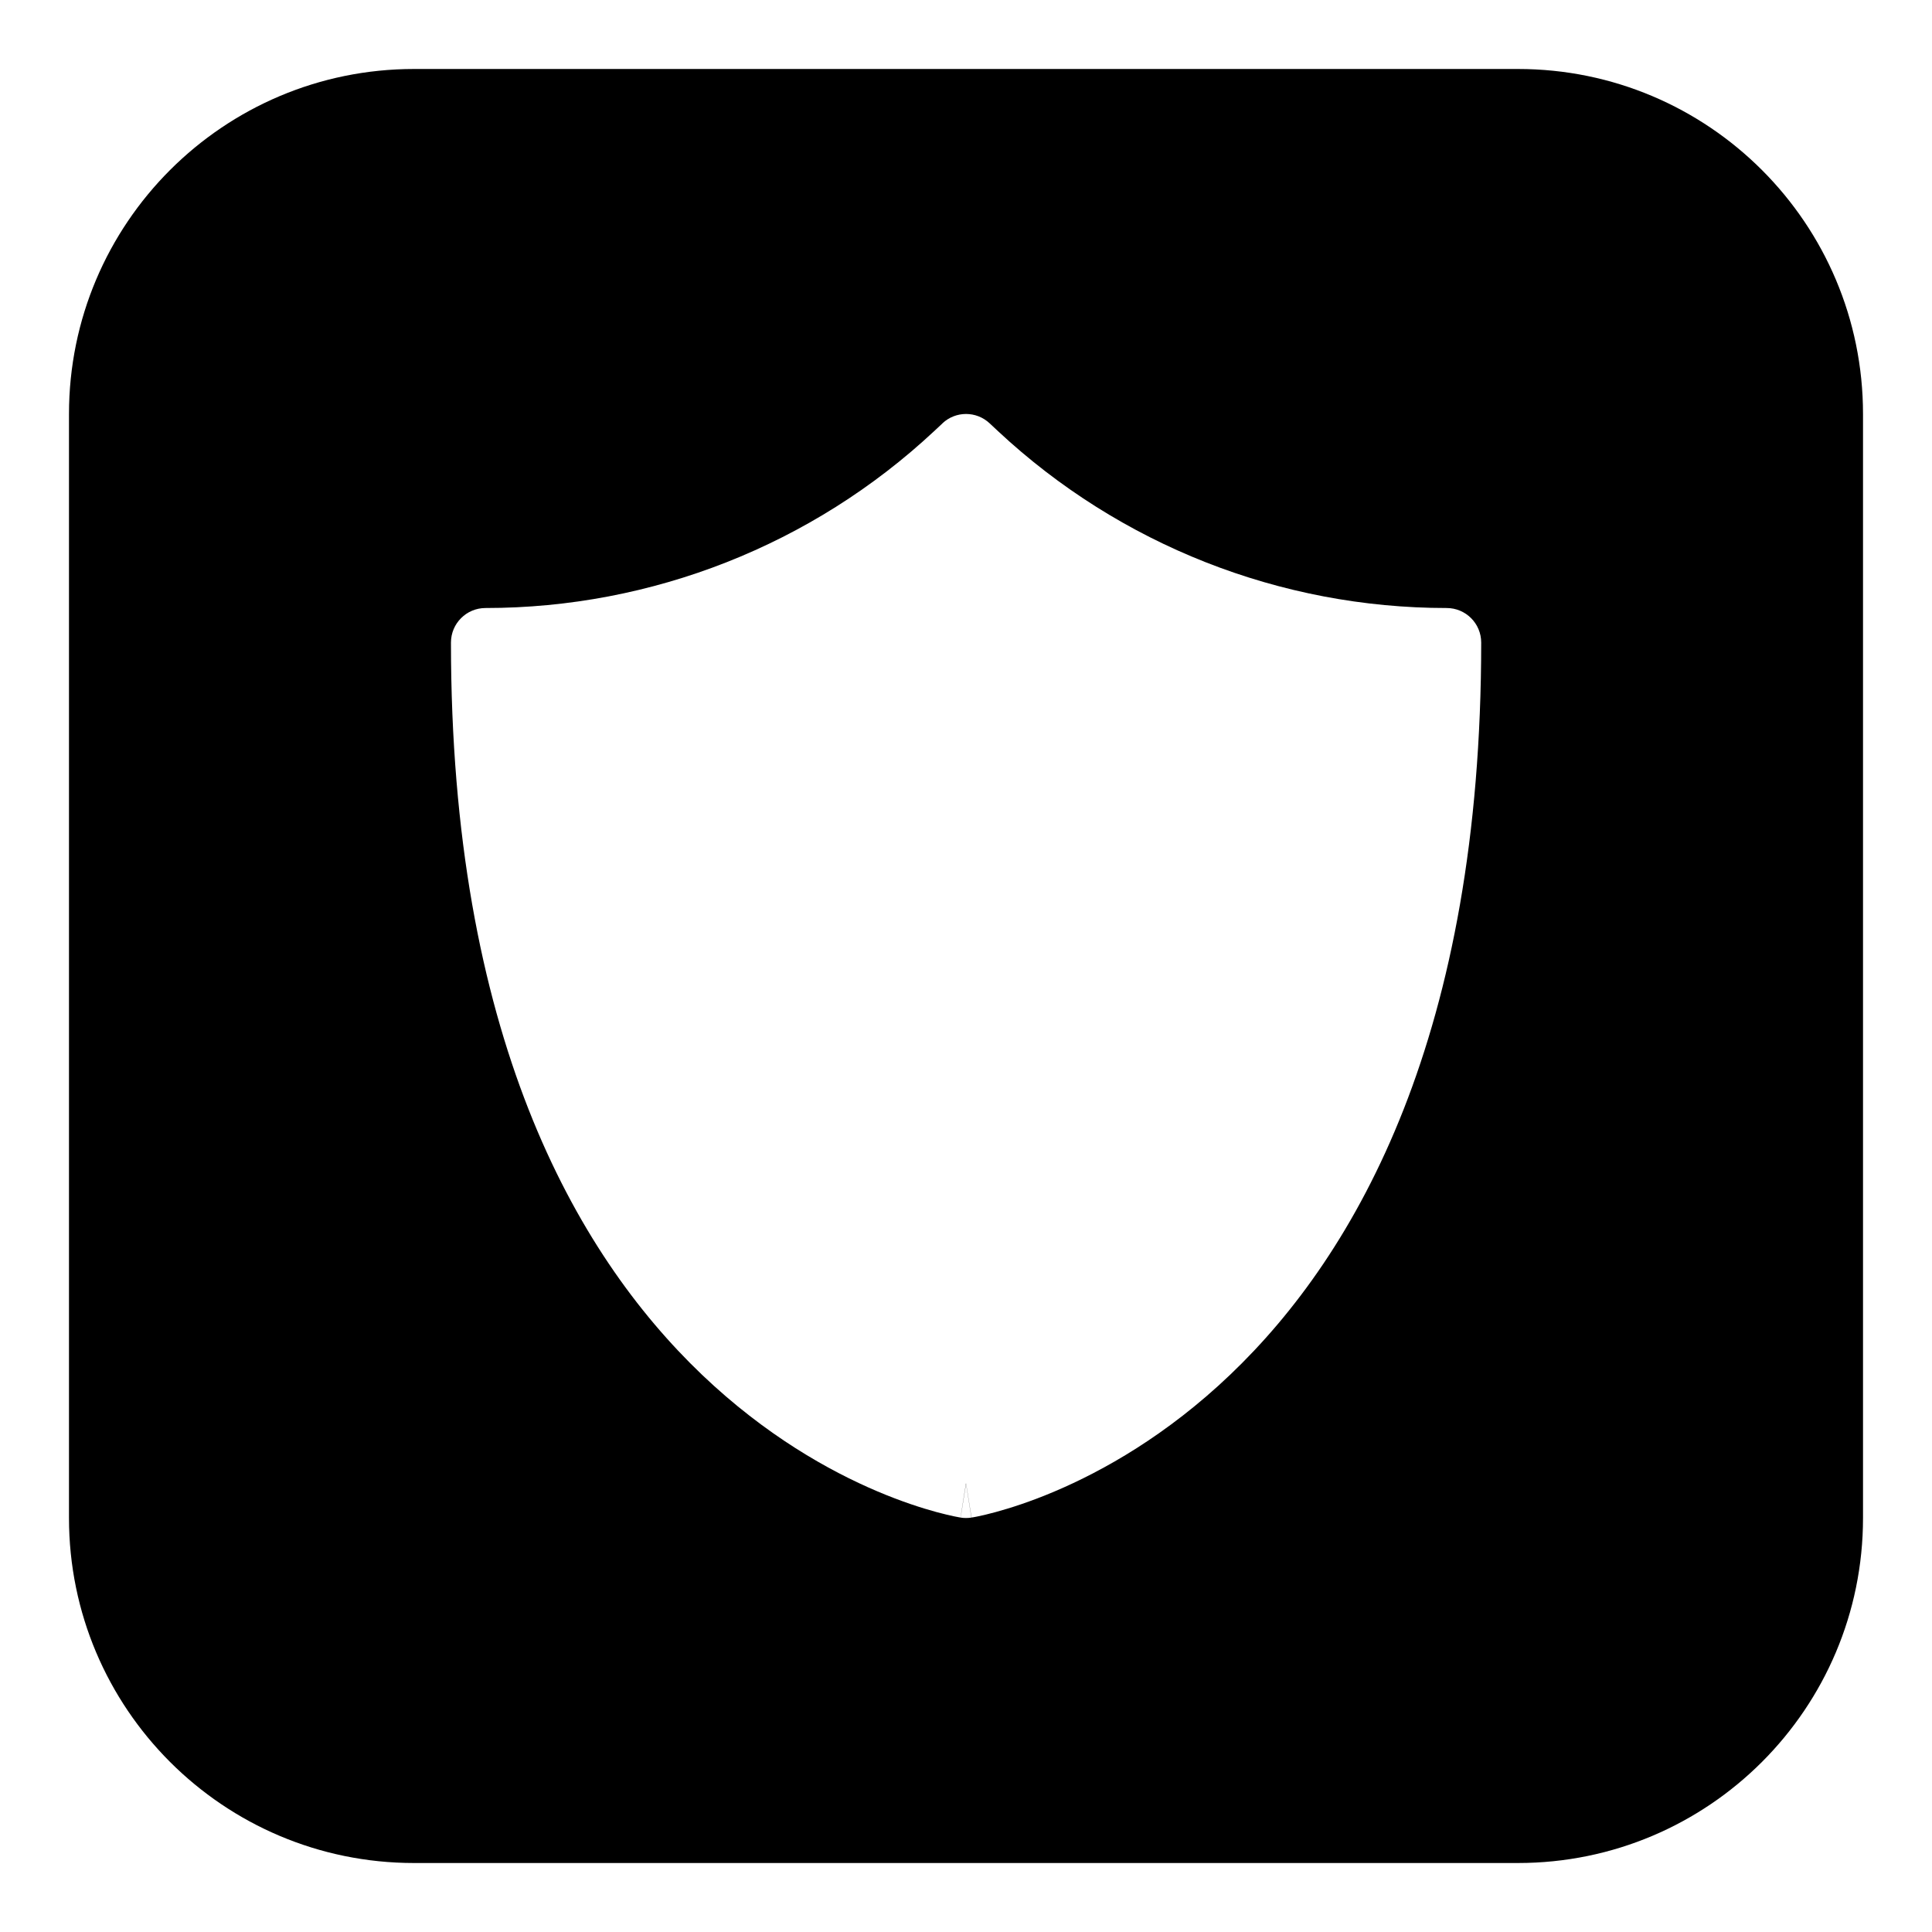 <svg width="24" height="24" id="Dice-Shield--Streamline-Core" viewBox="0 0 24 24" fill="none" xmlns="http://www.w3.org/2000/svg">
  <desc>
    Dice Shield Streamline Icon: https://streamlinehq.com
  </desc>
  <g id="dice-shield">
    <path stroke-width="1.714" clip-rule="evenodd" d="M0.857 5.143C0.857 2.776 2.776 0.857 5.143 0.857h13.714c2.367 0 4.286 1.919 4.286 4.286v13.714c0 2.367 -1.919 4.286 -4.286 4.286H5.143C2.776 23.143 0.857 21.224 0.857 18.857V5.143Zm10.851 0.115c0.165 -0.154 0.42 -0.154 0.585 0l0.107 0.1c1.512 1.41 3.503 2.195 5.571 2.195 0.237 0 0.429 0.192 0.429 0.429 0 4.847 -1.527 7.577 -3.118 9.095 -0.79 0.754 -1.582 1.196 -2.181 1.45 -0.299 0.127 -0.551 0.207 -0.731 0.256 -0.09 0.025 -0.162 0.041 -0.213 0.052 -0.026 0.005 -0.046 0.009 -0.061 0.012l-0.018 0.003 -0.006 0.001 -0.002 0 -0.001 0c-0 0 -0.001 0 -0.068 -0.423 -0.067 0.423 -0.068 0.423 -0.068 0.423l-0.001 -0 -0.002 -0 -0.006 -0.001 -0.018 -0.003c-0.015 -0.003 -0.035 -0.007 -0.061 -0.012 -0.051 -0.011 -0.123 -0.028 -0.213 -0.052 -0.18 -0.049 -0.431 -0.129 -0.731 -0.256 -0.599 -0.254 -1.391 -0.696 -2.181 -1.45 -1.59 -1.518 -3.118 -4.249 -3.118 -9.095 0 -0.237 0.192 -0.429 0.429 -0.429 2.068 0 4.059 -0.784 5.571 -2.195l0.107 -0.1ZM12 18.429l0.067 0.423c-0.045 0.007 -0.09 0.007 -0.135 0l0.067 -0.423Z" fill-rule="evenodd" fill="#000000" id="Subtract"></path>
  </g>
</svg>